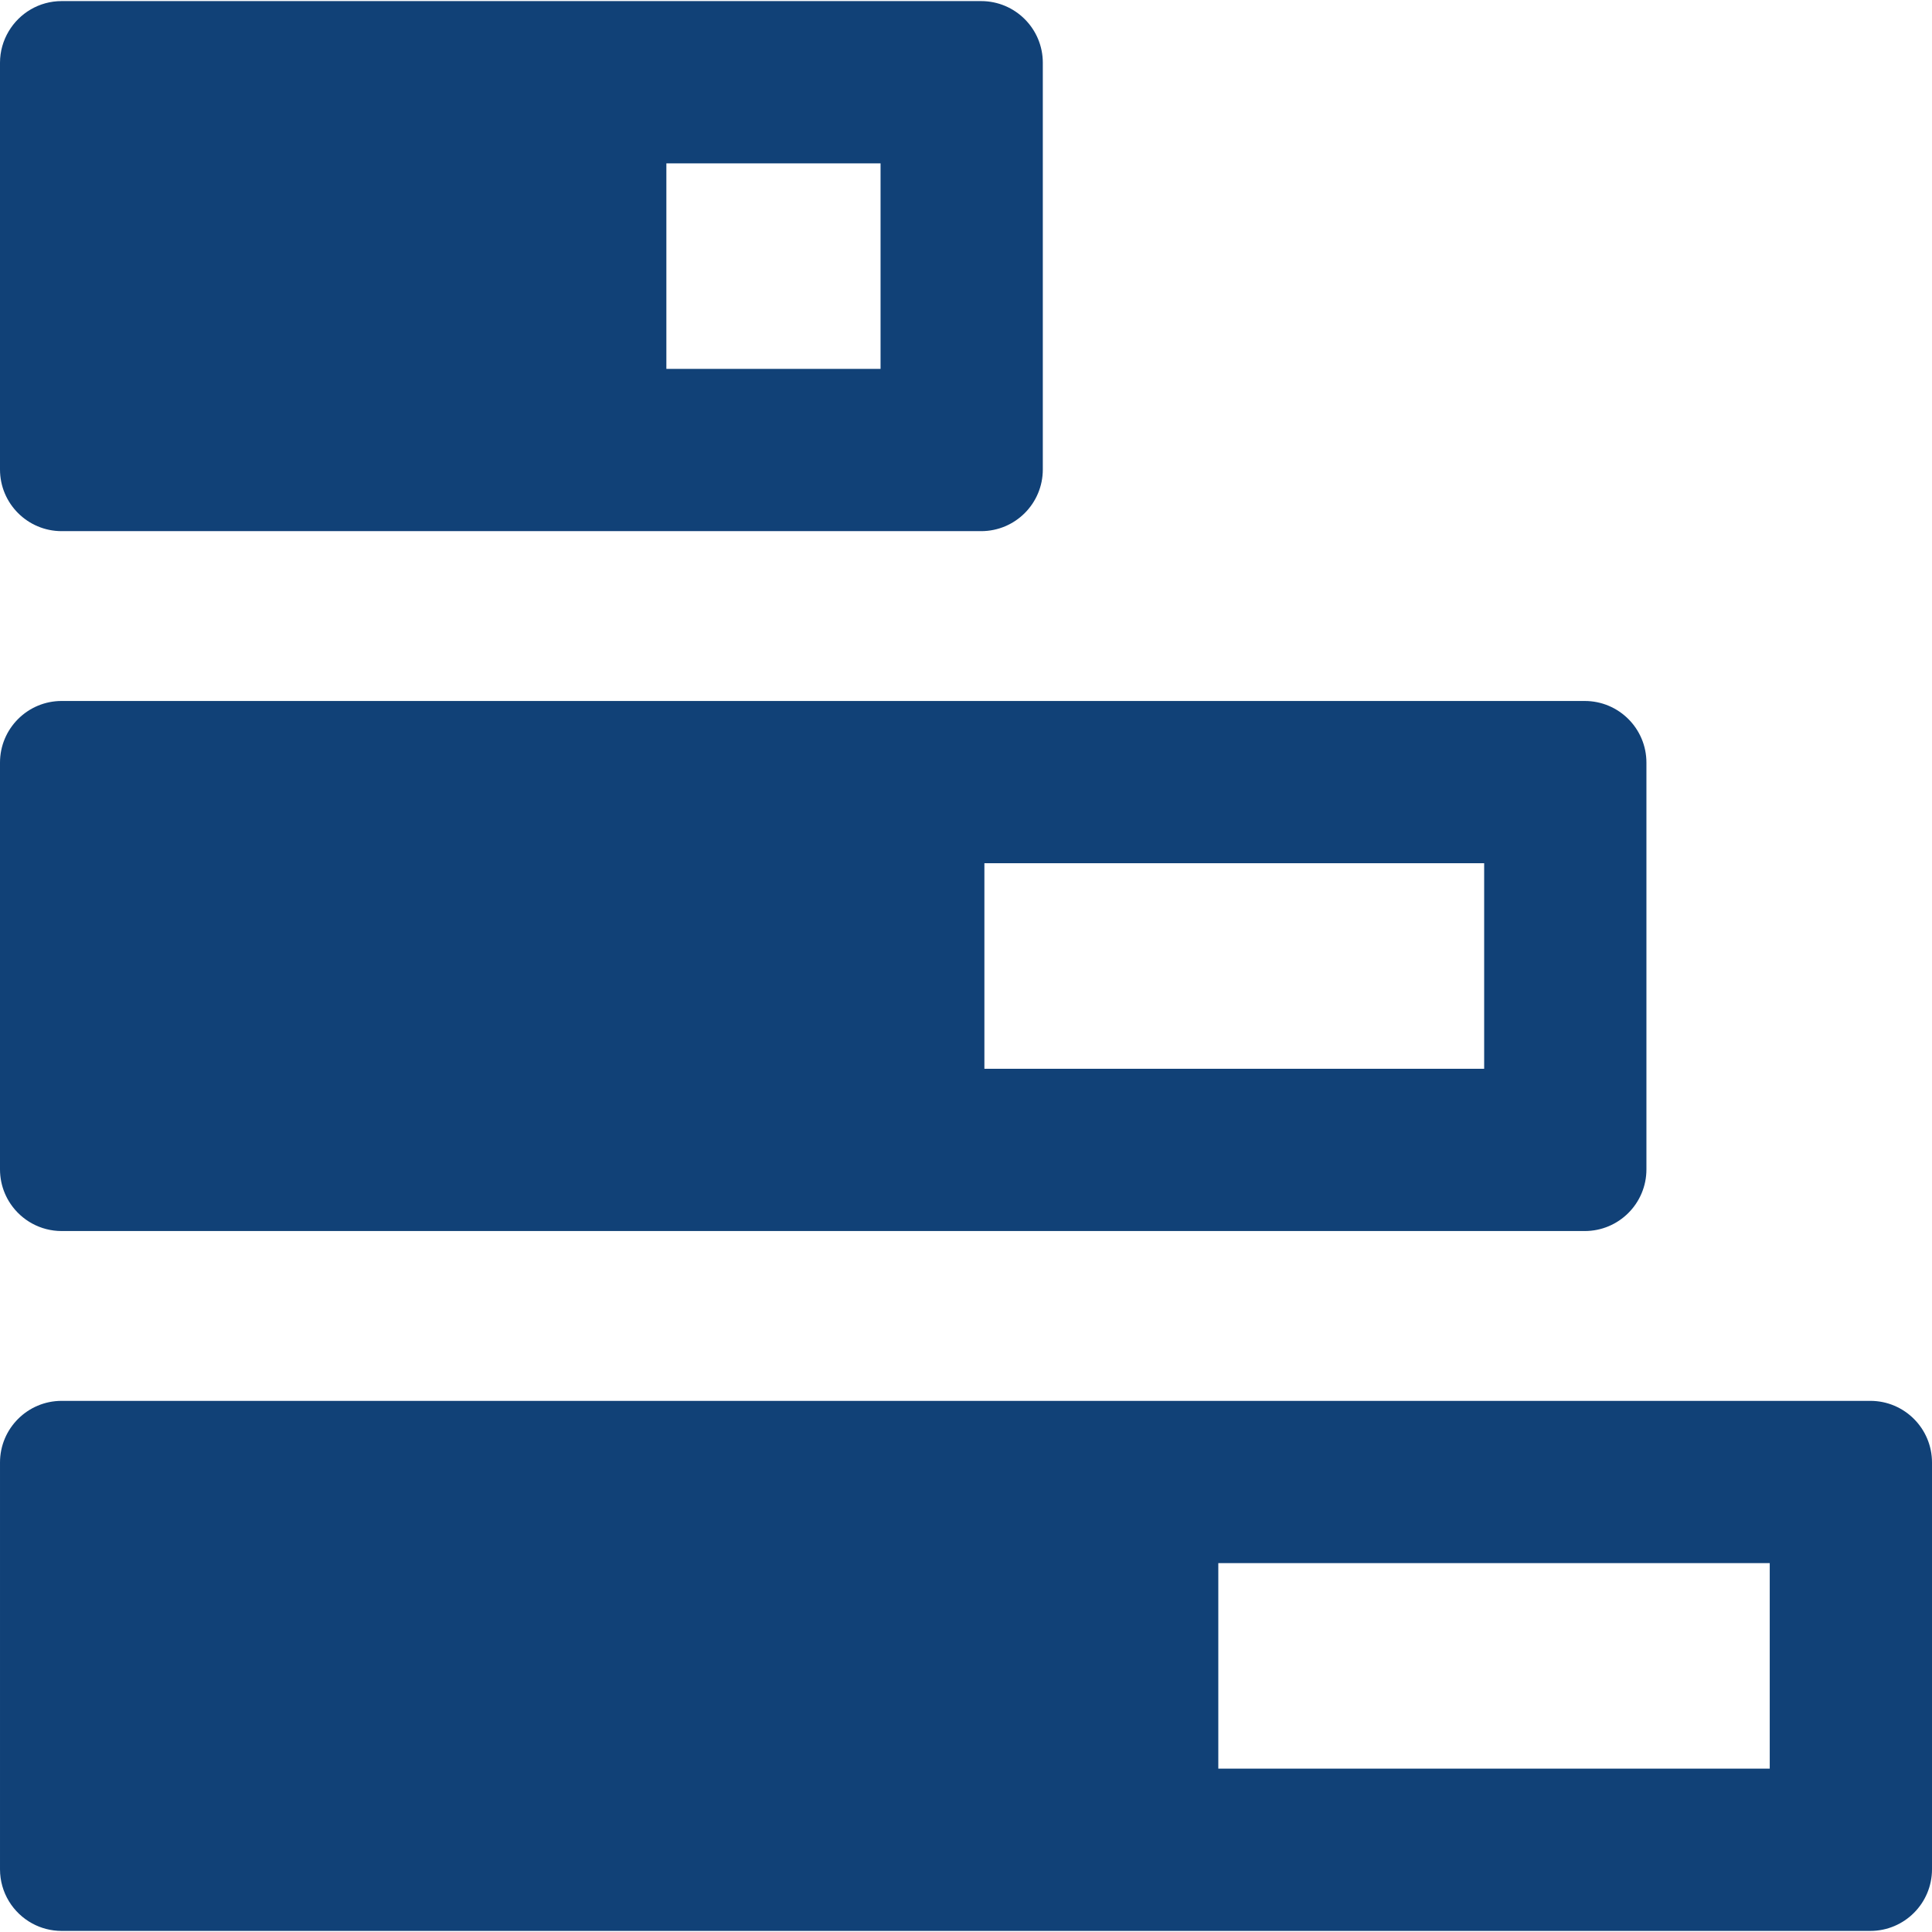 <svg version="1.1"
     xmlns="http://www.w3.org/2000/svg"
     x="0px"
     y="0px"
     viewBox="0 0 297.669 297.669">
  <g xmlns="http://www.w3.org/2000/svg" fill="#114177">
    <path
      d="M0,72.335c0,5.247,4.253,9.5,9.5,9.5h93.169h48.5c5.247,0,9.5-4.253,9.5-9.5V9.668c0-5.247-4.253-9.5-9.5-9.5h-48.5l0,0 H9.5c-3.479,0-6.511,1.875-8.167,4.664C0.492,6.25,0,7.9,0,9.668L0,72.335z M135.67,25.168v31.667h-33V25.168H135.67z" />
    <path
      d="M288.169,215.835l-278.669,0c-5.247,0-9.5,4.253-9.5,9.5v62.667c0,3.607,2.01,6.745,4.972,8.353 c1.346,0.731,2.889,1.147,4.528,1.147h178.208v0h100.461c5.247,0,9.5-4.253,9.5-9.5v-62.667 C297.669,220.088,293.416,215.835,288.169,215.835z M272.669,272.501h-84.961v-31.667l84.961,0V272.501z" />
    <path
      d="M9.5,108.001c-5.247,0-9.5,4.253-9.5,9.5v0v62.667v0c0,1.312,0.266,2.561,0.747,3.698c0.24,0.568,0.534,1.108,0.876,1.614 c1.707,2.527,4.598,4.189,7.878,4.189l234.669,0c5.247,0,9.5-4.253,9.5-9.5v-62.667c0-5.247-4.253-9.5-9.5-9.5H9.5z M228.669,133.001v31.667h-77v-31.667H228.669z" />
  </g>
</svg>
